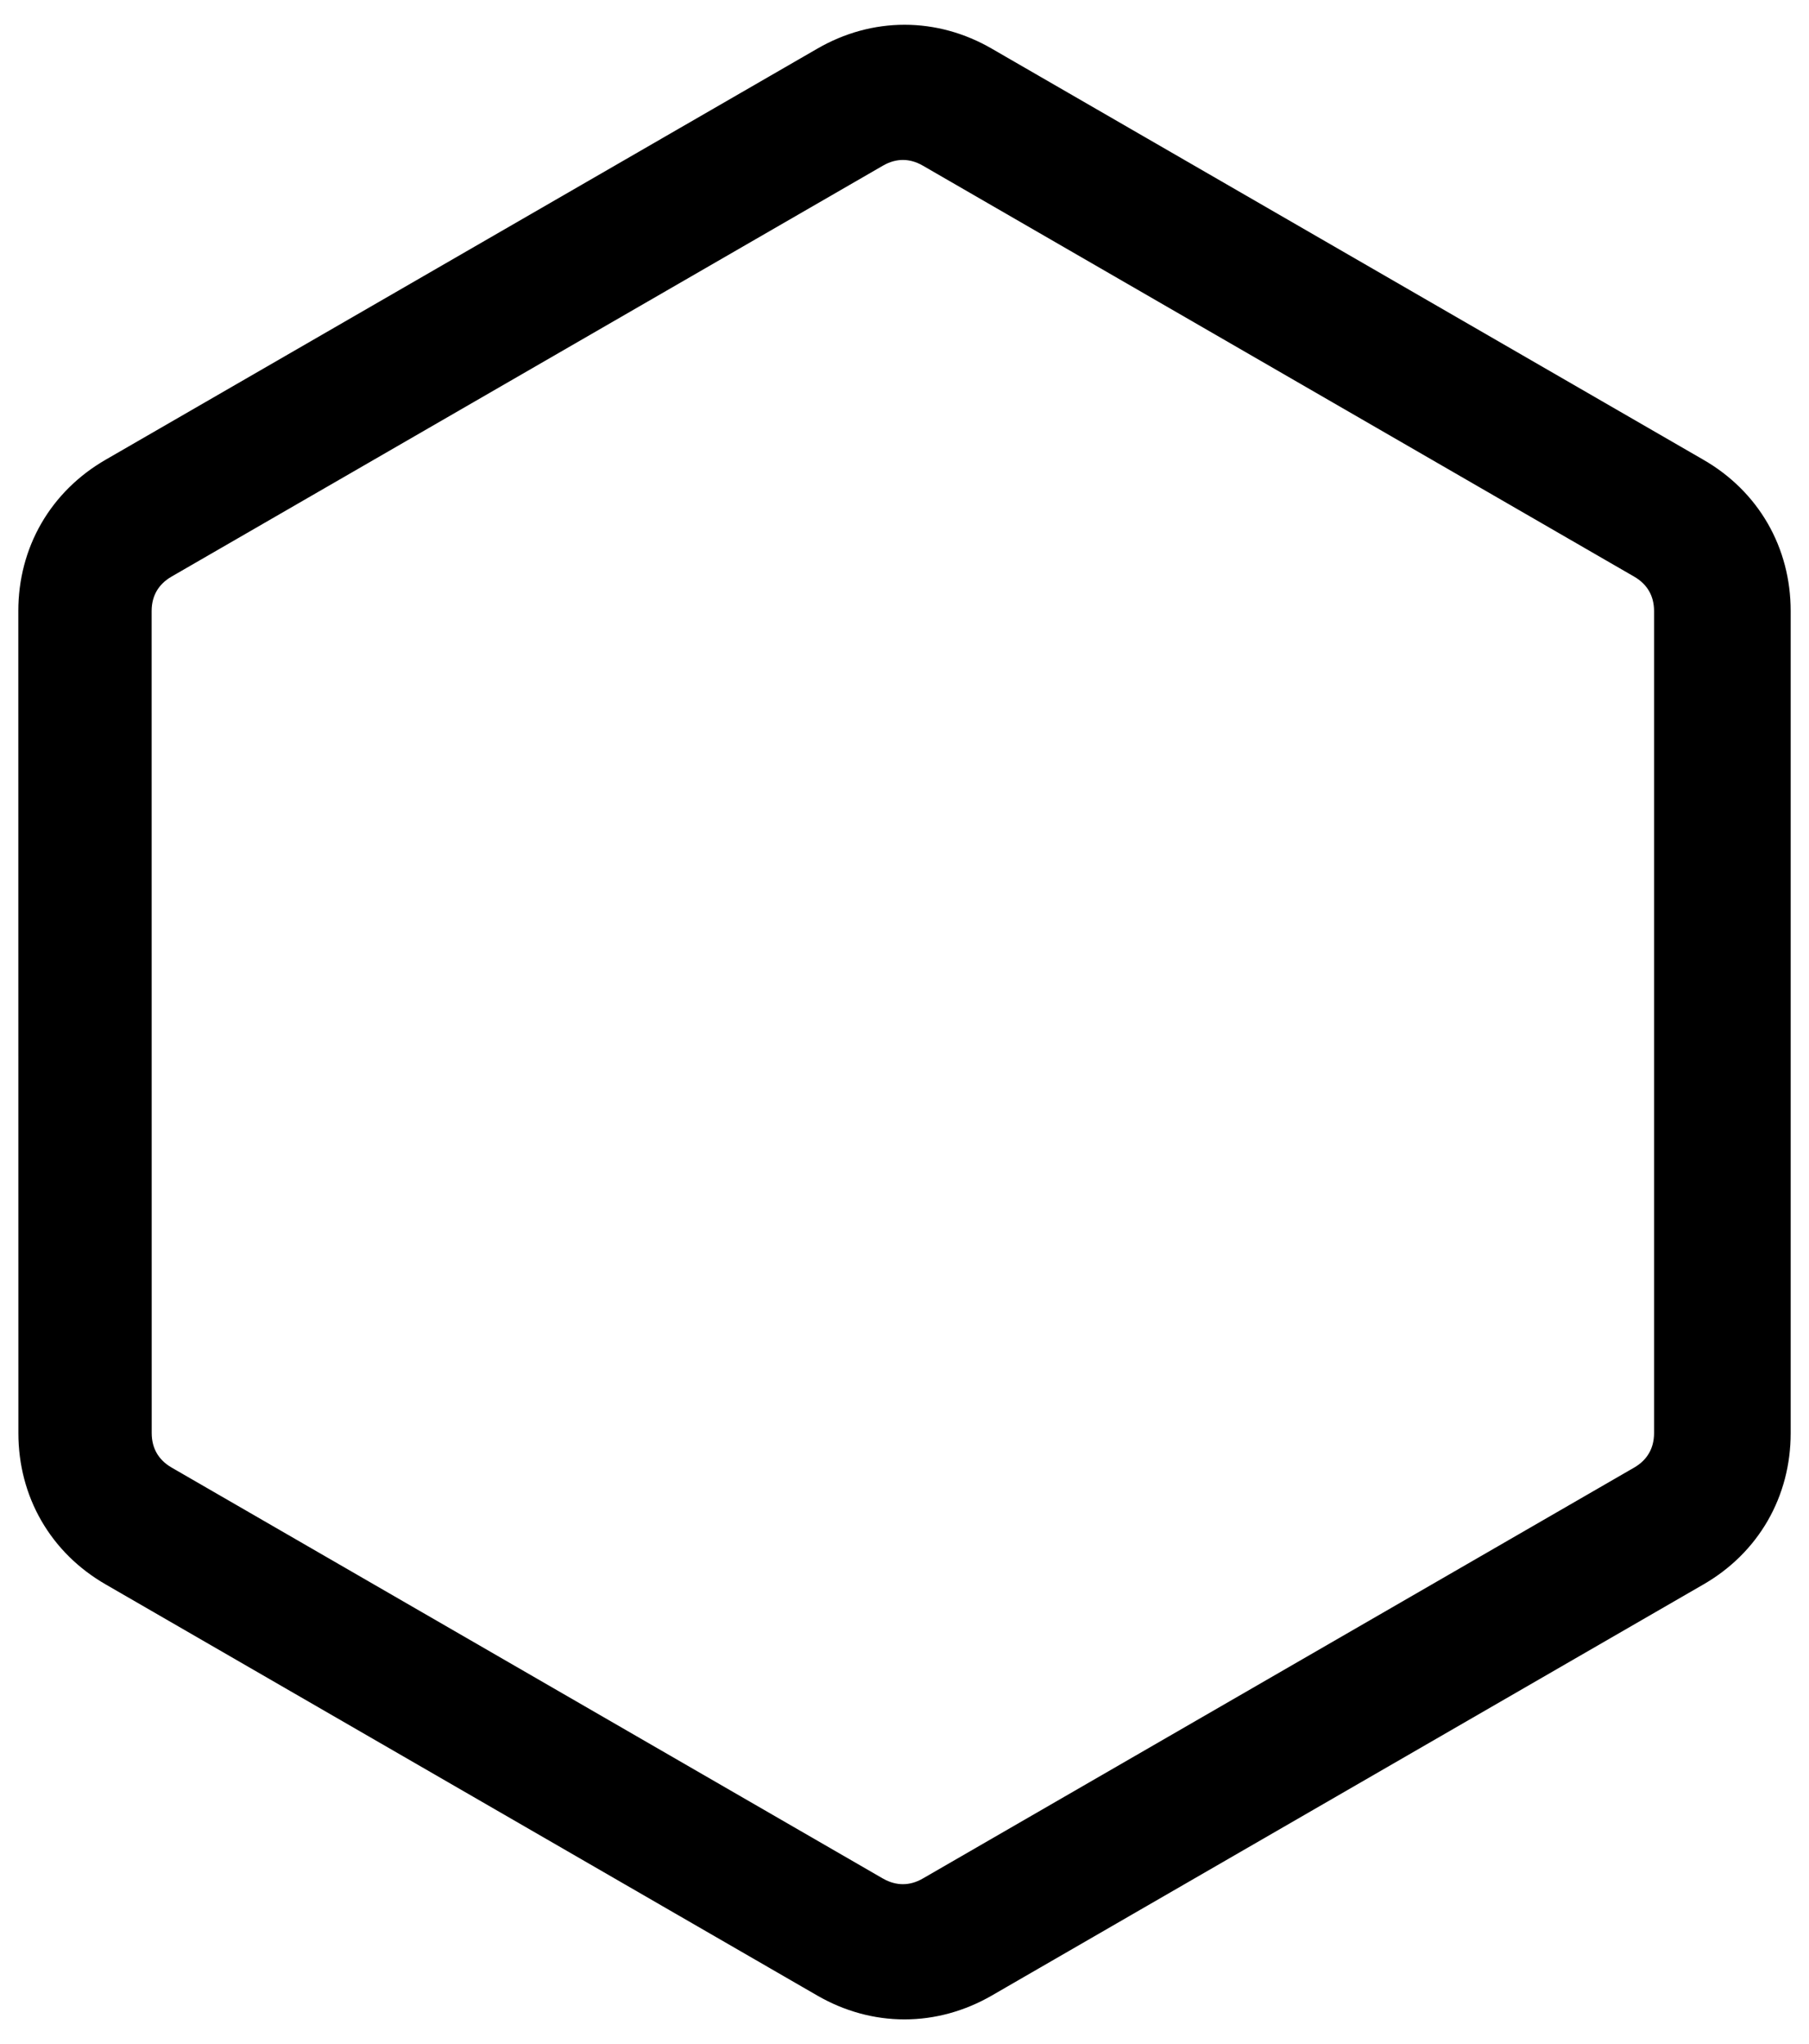 <?xml version="1.0" encoding="utf-8"?>
<!-- Generator: Adobe Illustrator 24.3.0, SVG Export Plug-In . SVG Version: 6.00 Build 0)  -->
<svg version="1.1" xmlns="http://www.w3.org/2000/svg" xmlns:xlink="http://www.w3.org/1999/xlink" x="0px" y="0px"
	 viewBox="0 0 526 594" style="enable-background:new 0 0 526 594;" xml:space="preserve">
<path style="stroke:#000000;stroke-width:30;stroke-miterlimit:10;" d="M263,571.81c-6.09,0-12.18-1.64-17.86-4.92l0,0L38.21,447.41
	c-11.36-6.53-17.86-17.82-17.86-30.94l-0.02-238.96c0-13.1,6.52-24.37,17.87-30.92L245.15,27.13c11.36-6.58,24.37-6.58,35.73,0
	L487.81,146.6c11.36,6.53,17.86,17.81,17.86,30.92v238.96c0,13.11-6.5,24.4-17.86,30.94L280.88,566.89
	C275.2,570.16,269.1,571.81,263,571.81z M249.26,558.89c8.46,4.84,18.12,4.85,26.55-0.02l206.87-119.43
	c8.43-4.87,13.27-13.25,13.27-22.99v-238.9c0-9.74-4.84-18.1-13.27-22.97L275.81,35.13c-8.44-4.87-18.1-4.87-26.55,0L42.37,154.57
	c-8.44,4.87-13.28,13.25-13.28,22.97l0.02,238.9c0,9.74,4.84,18.12,13.27,22.99L249.26,558.89z"/>
</svg>
